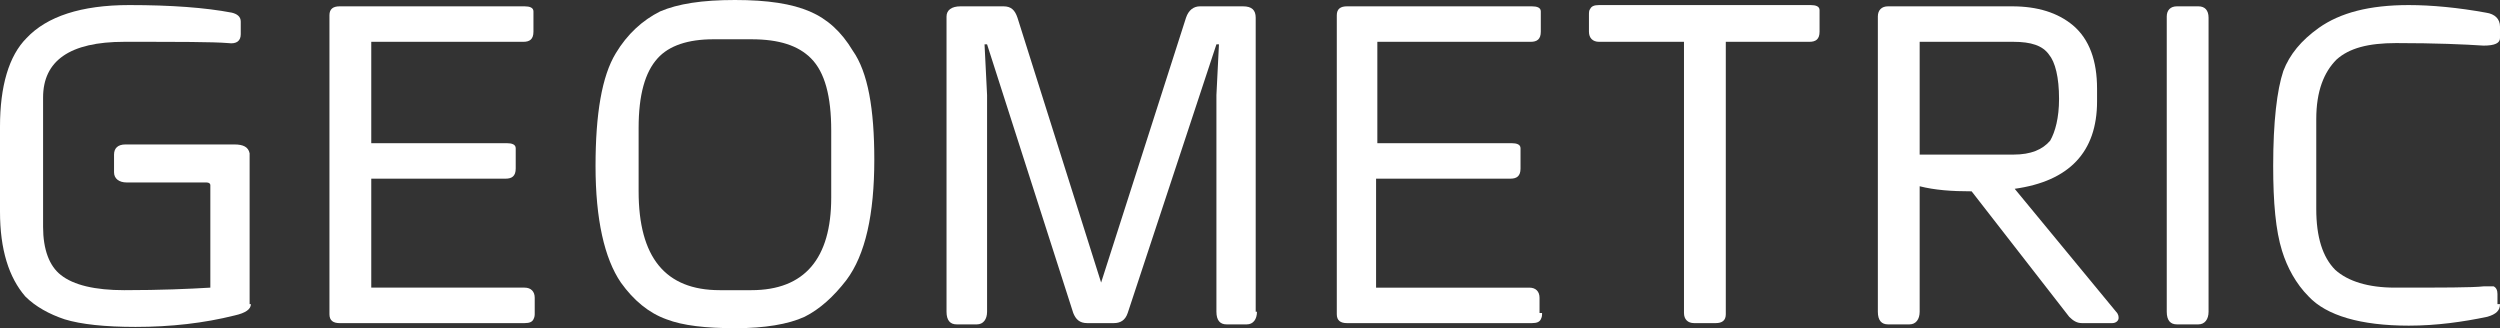<?xml version="1.0" encoding="utf-8"?>
<!-- Generator: Adobe Illustrator 21.1.0, SVG Export Plug-In . SVG Version: 6.00 Build 0)  -->
<svg version="1.1" id="Layer_1" xmlns="http://www.w3.org/2000/svg" xmlns:xlink="http://www.w3.org/1999/xlink" x="0px" y="0px"
	 viewBox="0 0 197.3 25.9" style="enable-background:new 0 0 197.3 25.9;" xml:space="preserve">
<rect x="0" y="0" width="197.3" height="25.9" fill="#333333" stroke="none"/>
<style type="text/css">
	.st0{fill:#FFFFFF;}
</style>
<g>
	<path class="st0" d="M19.8,24c0,0.4-0.4,0.7-1.3,0.9c-2.4,0.6-5,0.9-7.8,0.9c-2.4,0-4.3-0.2-5.6-0.6c-1.2-0.4-2.3-1-3.1-1.8
		C0.7,21.9,0,19.7,0,16.7V10c0-3.2,0.7-5.6,2.1-7c1.6-1.7,4.3-2.6,8.1-2.6c3.3,0,6,0.2,8.1,0.6C18.7,1.1,19,1.3,19,1.7v1
		c0,0.5-0.3,0.8-1,0.7c-1.2-0.1-3.9-0.1-8.2-0.1c-4.3,0-6.4,1.5-6.4,4.4v10.2c0,1.8,0.5,3.1,1.4,3.8c1,0.8,2.7,1.2,5,1.2
		c2.9,0,5.1-0.1,6.8-0.2v-8.1c0-0.1-0.1-0.2-0.3-0.2h-6.3c-0.6,0-1-0.3-1-0.8v-1.4c0-0.5,0.3-0.8,0.9-0.8h8.6c0.7,0,1.1,0.2,1.2,0.7
		c0,0.2,0,0.4,0,0.7V24z"/>
	<path class="st0" d="M42.2,24.7c0,0.2,0,0.3-0.1,0.5c-0.1,0.2-0.3,0.3-0.7,0.3H26.8c-0.5,0-0.8-0.2-0.8-0.7V1.2
		c0-0.5,0.3-0.7,0.8-0.7h14.6c0.4,0,0.7,0.1,0.7,0.4c0,0.1,0,0.2,0,0.4v1.2c0,0.6-0.3,0.8-0.8,0.8H29.3v8H40c0.4,0,0.7,0.1,0.7,0.4
		c0,0.1,0,0.2,0,0.4v1.2c0,0.6-0.3,0.8-0.8,0.8H29.3v8.6h12.1c0.5,0,0.8,0.3,0.8,0.8V24.7z"/>
	<path class="st0" d="M69,12.6c0,4.3-0.7,7.5-2.2,9.5c-1,1.3-2.1,2.3-3.3,2.9c-1.3,0.6-3.2,0.9-5.4,0.9H58c-2.3,0-4.1-0.2-5.4-0.7
		c-1.4-0.5-2.6-1.5-3.6-2.9c-1.3-1.9-2-5-2-9.2c0-4.1,0.5-7.1,1.6-8.9c0.9-1.5,2.1-2.6,3.5-3.3C53.5,0.3,55.4,0,58,0H58
		c2.6,0,4.5,0.3,5.9,0.9c1.4,0.6,2.5,1.6,3.4,3.1C68.5,5.7,69,8.6,69,12.6z M65.6,15.6v-5.3c0-2.7-0.5-4.6-1.6-5.7
		c-1-1-2.5-1.5-4.7-1.5h-3c-2,0-3.5,0.5-4.4,1.5c-1,1.1-1.5,2.9-1.5,5.5v5c0,5.2,2.1,7.8,6.4,7.8h2.5C63.5,22.9,65.6,20.4,65.6,15.6
		z"/>
	<path class="st0" d="M99.2,24.6c0,0.6-0.3,1-0.8,1h-1.6c-0.5,0-0.8-0.3-0.8-1V7.5l0.2-4H96l-7,21.2c-0.2,0.6-0.6,0.8-1.1,0.8h-2.1
		c-0.6,0-0.9-0.3-1.1-0.8L77.9,3.5h-0.2l0.2,4v17.1c0,0.6-0.3,1-0.8,1h-1.6c-0.5,0-0.8-0.3-0.8-1V1.3c0-0.5,0.4-0.8,1.1-0.8h3.4
		c0.6,0,0.9,0.3,1.1,0.9l6.6,20.9l6.7-20.9c0.2-0.6,0.6-0.9,1.1-0.9h3.4c0.7,0,1,0.3,1,0.9V24.6z"/>
	<path class="st0" d="M121.7,24.7c0,0.2,0,0.3-0.1,0.5c-0.1,0.2-0.3,0.3-0.7,0.3h-14.6c-0.5,0-0.8-0.2-0.8-0.7V1.2
		c0-0.5,0.3-0.7,0.8-0.7h14.6c0.4,0,0.7,0.1,0.7,0.4c0,0.1,0,0.2,0,0.4v1.2c0,0.6-0.3,0.8-0.8,0.8h-12.1v8h10.6
		c0.4,0,0.7,0.1,0.7,0.4c0,0.1,0,0.2,0,0.4v1.2c0,0.6-0.3,0.8-0.8,0.8h-10.6v8.6h12.1c0.5,0,0.8,0.3,0.8,0.8V24.7z"/>
	<path class="st0" d="M143.6,2.5c0,0.6-0.3,0.8-0.8,0.8h-6.6v21.5c0,0.5-0.3,0.7-0.8,0.7h-1.7c-0.5,0-0.8-0.3-0.8-0.8V3.3h-6.7
		c-0.5,0-0.8-0.3-0.8-0.8V1.2c0-0.2,0-0.4,0.1-0.5c0.1-0.2,0.3-0.3,0.7-0.3h16.7c0.4,0,0.7,0.1,0.7,0.4c0,0.1,0,0.2,0,0.4V2.5z"/>
	<path class="st0" d="M167,24.6c0.2,0.2,0.2,0.4,0.2,0.5c0,0.2-0.2,0.4-0.5,0.4h-2.4c-0.4,0-0.7-0.2-1-0.5l-7.7-9.9
		c-1.6,0-2.9-0.1-4.1-0.4v9.9c0,0.6-0.3,1-0.8,1H149c-0.5,0-0.8-0.3-0.8-1V1.3c0-0.5,0.3-0.8,0.8-0.8h9.8c2,0,3.6,0.5,4.8,1.5
		c1.3,1.1,1.9,2.8,1.9,5V8c0,4-2.2,6.3-6.5,6.9L167,24.6z M162.5,7.8c0-1.7-0.3-2.9-0.8-3.5c-0.5-0.7-1.4-1-2.8-1h-7.4v8.9h7.4
		c1.4,0,2.3-0.4,2.9-1.1C162.2,10.4,162.5,9.3,162.5,7.8z"/>
	<path class="st0" d="M174.3,24.6c0,0.6-0.3,1-0.8,1h-1.7c-0.5,0-0.8-0.3-0.8-1V1.3c0-0.5,0.3-0.8,0.8-0.8h1.7
		c0.5,0,0.8,0.3,0.8,0.9V24.6z"/>
	<path class="st0" d="M197.3,24c0,0.5-0.3,0.8-1,1c-1.9,0.4-4,0.7-6.2,0.7c-3.8,0-6.5-0.8-7.9-2.3c-1-1-1.7-2.3-2.1-3.6
		c-0.5-1.6-0.7-3.8-0.7-6.7c0-3.5,0.3-6,0.8-7.5c0.5-1.3,1.4-2.4,2.8-3.4c1.7-1.2,4-1.8,7.1-1.8c1.8,0,3.9,0.2,6.1,0.6
		c0.7,0.1,1.1,0.5,1.1,1.1v0.9c0,0.4-0.4,0.6-1.3,0.6c-1.5-0.1-3.8-0.2-6.9-0.2c-2.2,0-3.7,0.4-4.7,1.3c-1,1-1.6,2.5-1.6,4.7v7.1
		c0,2.2,0.5,3.8,1.5,4.8c1,0.9,2.6,1.4,4.7,1.4c3.8,0,6.1,0,7-0.1c0.5,0,0.7,0,0.8,0c0.2,0.1,0.3,0.3,0.3,0.6V24z"/>
</g>
</svg>
